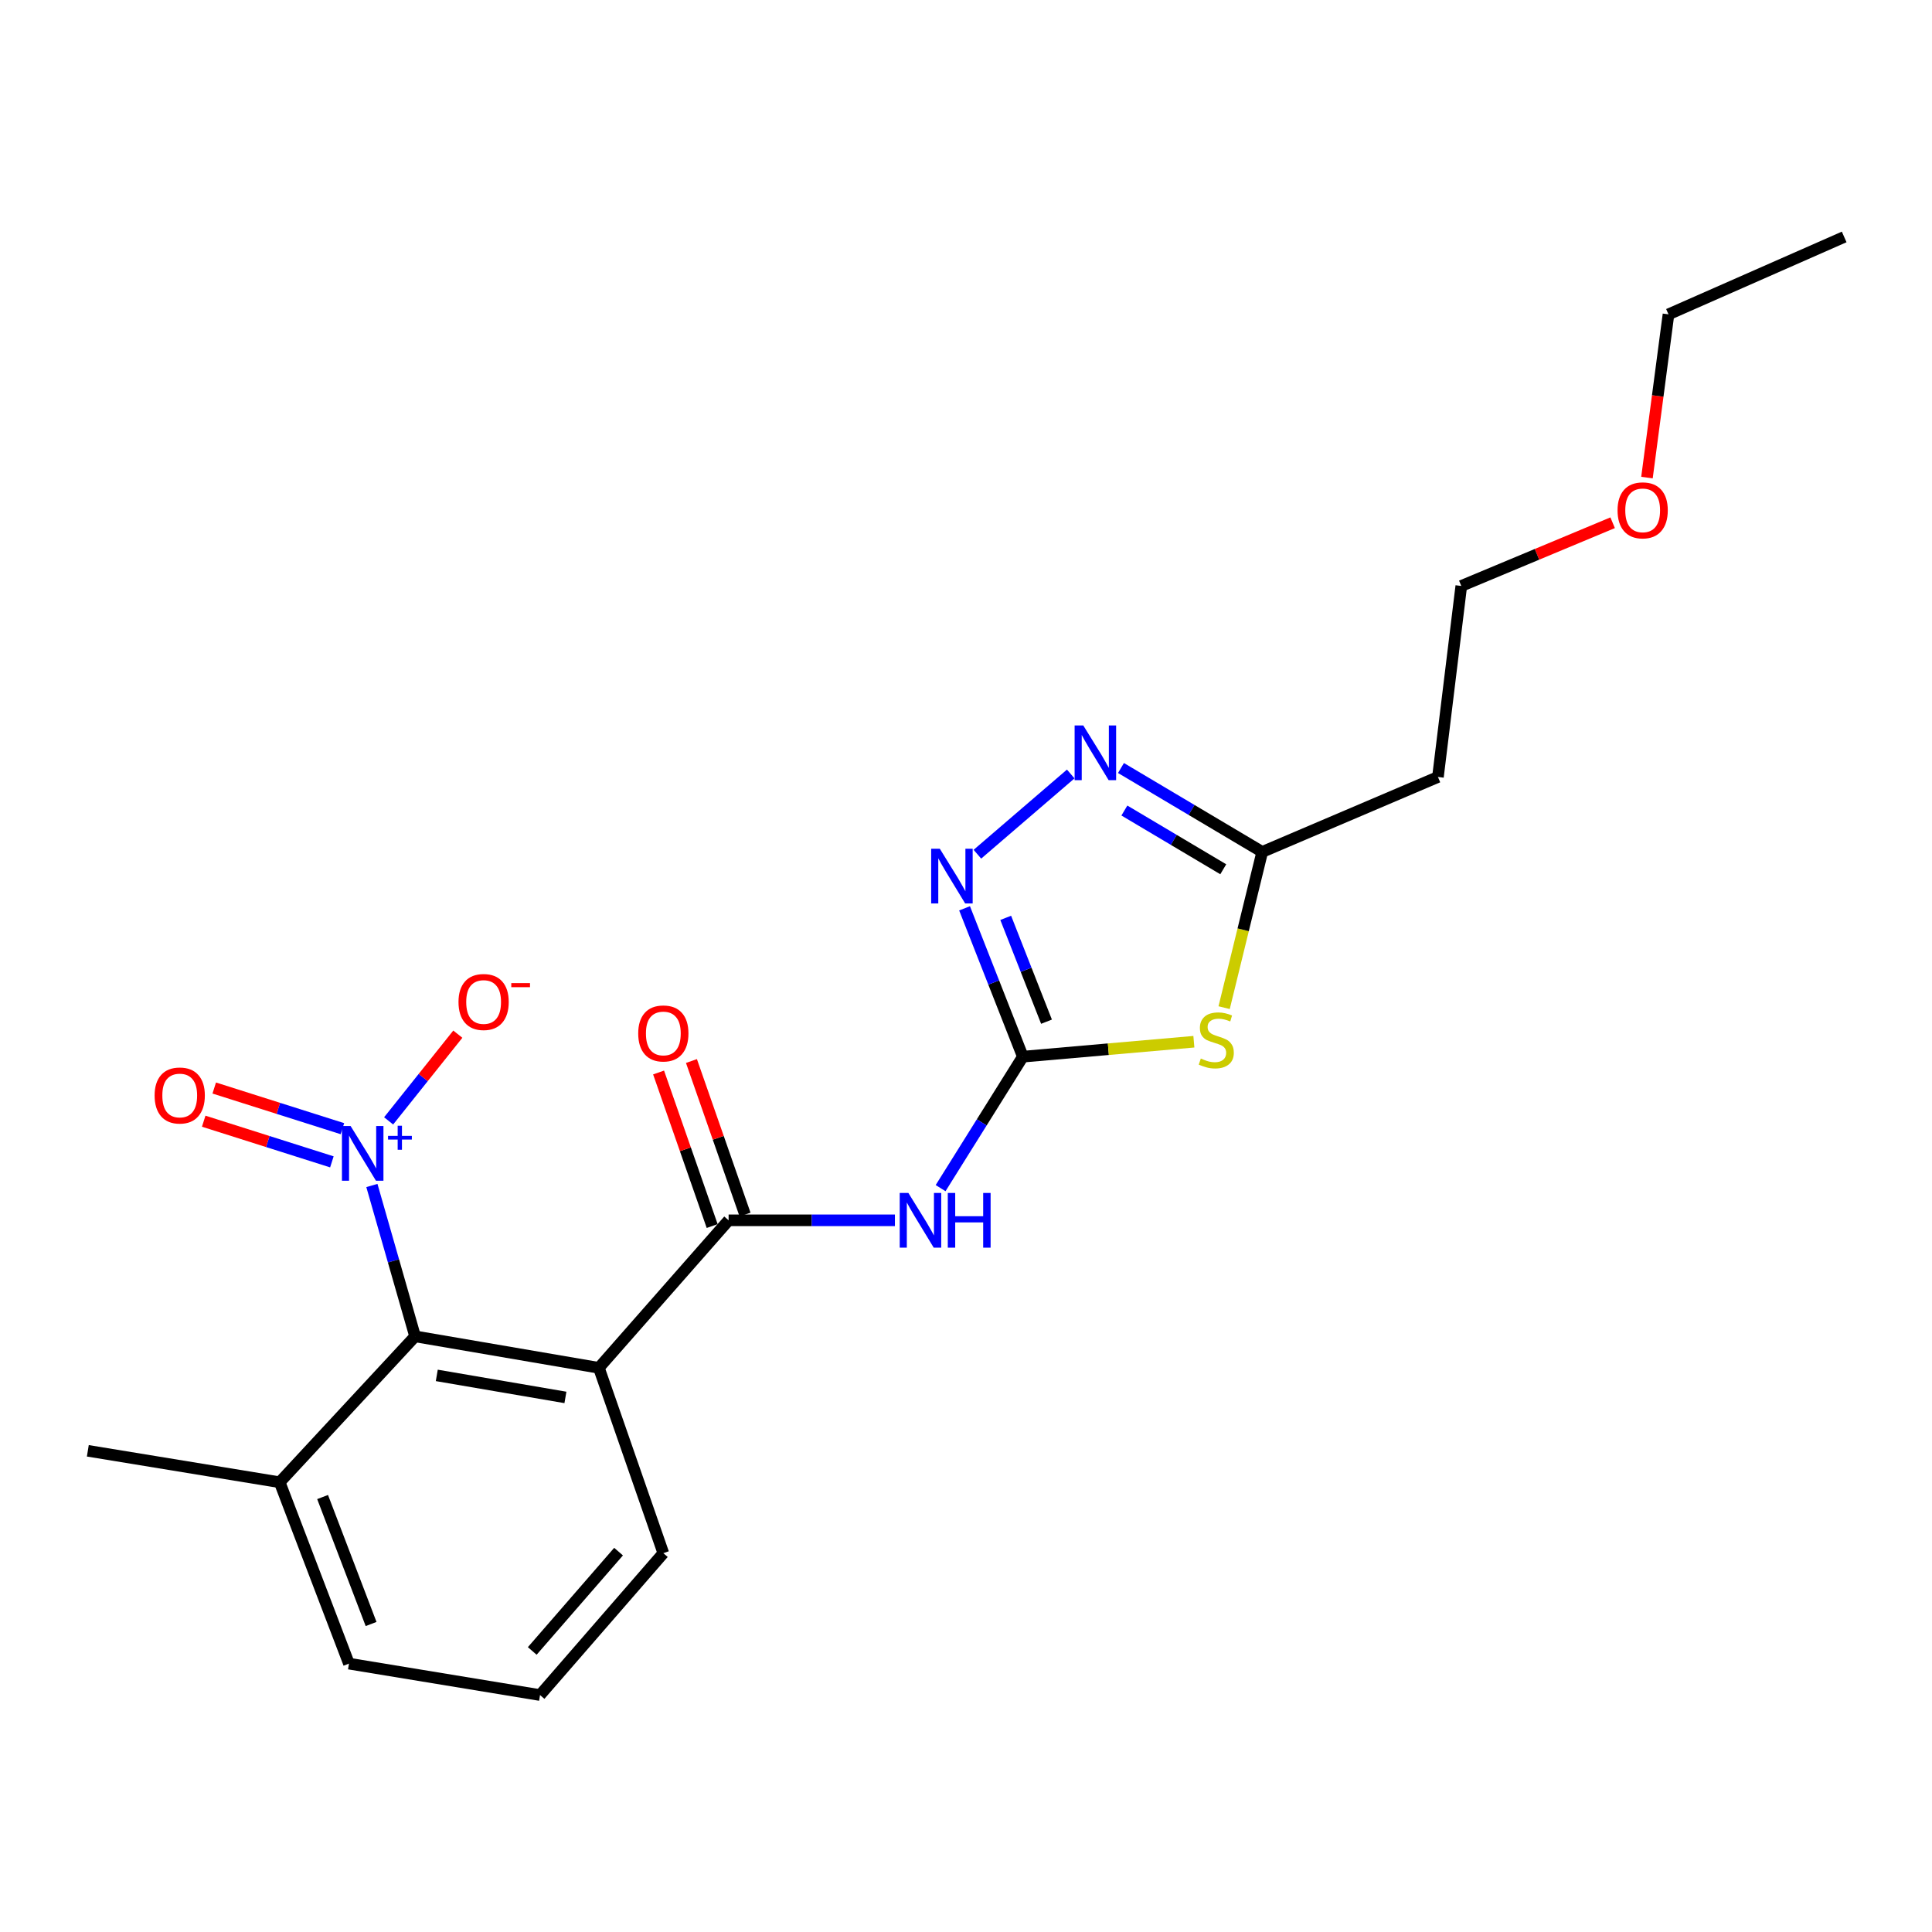 <?xml version='1.0' encoding='iso-8859-1'?>
<svg version='1.1' baseProfile='full'
              xmlns='http://www.w3.org/2000/svg'
                      xmlns:rdkit='http://www.rdkit.org/xml'
                      xmlns:xlink='http://www.w3.org/1999/xlink'
                  xml:space='preserve'
width='1000px' height='1000px' viewBox='0 0 1000 1000'>
<!-- END OF HEADER -->
<rect style='opacity:1.0;fill:#FFFFFF;stroke:none' width='1000' height='1000' x='0' y='0'> </rect>
<path class='bond-2' d='M 529.422,546.931 L 573.685,543.063' style='fill:none;fill-rule:evenodd;stroke:#000000;stroke-width:6px;stroke-linecap:butt;stroke-linejoin:miter;stroke-opacity:1' />
<path class='bond-2' d='M 573.685,543.063 L 617.949,539.195' style='fill:none;fill-rule:evenodd;stroke:#CCCC00;stroke-width:6px;stroke-linecap:butt;stroke-linejoin:miter;stroke-opacity:1' />
<path class='bond-4' d='M 529.422,546.931 L 508.139,580.953' style='fill:none;fill-rule:evenodd;stroke:#000000;stroke-width:6px;stroke-linecap:butt;stroke-linejoin:miter;stroke-opacity:1' />
<path class='bond-4' d='M 508.139,580.953 L 486.855,614.976' style='fill:none;fill-rule:evenodd;stroke:#0000FF;stroke-width:6px;stroke-linecap:butt;stroke-linejoin:miter;stroke-opacity:1' />
<path class='bond-5' d='M 529.422,546.931 L 514.341,508.54' style='fill:none;fill-rule:evenodd;stroke:#000000;stroke-width:6px;stroke-linecap:butt;stroke-linejoin:miter;stroke-opacity:1' />
<path class='bond-5' d='M 514.341,508.54 L 499.26,470.149' style='fill:none;fill-rule:evenodd;stroke:#0000FF;stroke-width:6px;stroke-linecap:butt;stroke-linejoin:miter;stroke-opacity:1' />
<path class='bond-5' d='M 541.67,528.825 L 531.113,501.952' style='fill:none;fill-rule:evenodd;stroke:#000000;stroke-width:6px;stroke-linecap:butt;stroke-linejoin:miter;stroke-opacity:1' />
<path class='bond-5' d='M 531.113,501.952 L 520.557,475.078' style='fill:none;fill-rule:evenodd;stroke:#0000FF;stroke-width:6px;stroke-linecap:butt;stroke-linejoin:miter;stroke-opacity:1' />
<path class='bond-0' d='M 192.489,613.609 L 203.669,652.654' style='fill:none;fill-rule:evenodd;stroke:#0000FF;stroke-width:6px;stroke-linecap:butt;stroke-linejoin:miter;stroke-opacity:1' />
<path class='bond-0' d='M 203.669,652.654 L 214.849,691.699' style='fill:none;fill-rule:evenodd;stroke:#000000;stroke-width:6px;stroke-linecap:butt;stroke-linejoin:miter;stroke-opacity:1' />
<path class='bond-9' d='M 201.149,580.168 L 219.058,557.725' style='fill:none;fill-rule:evenodd;stroke:#0000FF;stroke-width:6px;stroke-linecap:butt;stroke-linejoin:miter;stroke-opacity:1' />
<path class='bond-9' d='M 219.058,557.725 L 236.967,535.281' style='fill:none;fill-rule:evenodd;stroke:#FF0000;stroke-width:6px;stroke-linecap:butt;stroke-linejoin:miter;stroke-opacity:1' />
<path class='bond-10' d='M 177.23,584.203 L 144.059,573.68' style='fill:none;fill-rule:evenodd;stroke:#0000FF;stroke-width:6px;stroke-linecap:butt;stroke-linejoin:miter;stroke-opacity:1' />
<path class='bond-10' d='M 144.059,573.68 L 110.888,563.157' style='fill:none;fill-rule:evenodd;stroke:#FF0000;stroke-width:6px;stroke-linecap:butt;stroke-linejoin:miter;stroke-opacity:1' />
<path class='bond-10' d='M 171.781,601.379 L 138.61,590.856' style='fill:none;fill-rule:evenodd;stroke:#0000FF;stroke-width:6px;stroke-linecap:butt;stroke-linejoin:miter;stroke-opacity:1' />
<path class='bond-10' d='M 138.61,590.856 L 105.439,580.333' style='fill:none;fill-rule:evenodd;stroke:#FF0000;stroke-width:6px;stroke-linecap:butt;stroke-linejoin:miter;stroke-opacity:1' />
<path class='bond-1' d='M 377.126,631.633 L 420.169,631.633' style='fill:none;fill-rule:evenodd;stroke:#000000;stroke-width:6px;stroke-linecap:butt;stroke-linejoin:miter;stroke-opacity:1' />
<path class='bond-1' d='M 420.169,631.633 L 463.212,631.633' style='fill:none;fill-rule:evenodd;stroke:#0000FF;stroke-width:6px;stroke-linecap:butt;stroke-linejoin:miter;stroke-opacity:1' />
<path class='bond-3' d='M 377.126,631.633 L 309.973,707.987' style='fill:none;fill-rule:evenodd;stroke:#000000;stroke-width:6px;stroke-linecap:butt;stroke-linejoin:miter;stroke-opacity:1' />
<path class='bond-11' d='M 385.633,628.665 L 371.762,588.923' style='fill:none;fill-rule:evenodd;stroke:#000000;stroke-width:6px;stroke-linecap:butt;stroke-linejoin:miter;stroke-opacity:1' />
<path class='bond-11' d='M 371.762,588.923 L 357.892,549.182' style='fill:none;fill-rule:evenodd;stroke:#FF0000;stroke-width:6px;stroke-linecap:butt;stroke-linejoin:miter;stroke-opacity:1' />
<path class='bond-11' d='M 368.619,634.602 L 354.749,594.861' style='fill:none;fill-rule:evenodd;stroke:#000000;stroke-width:6px;stroke-linecap:butt;stroke-linejoin:miter;stroke-opacity:1' />
<path class='bond-11' d='M 354.749,594.861 L 340.879,555.12' style='fill:none;fill-rule:evenodd;stroke:#FF0000;stroke-width:6px;stroke-linecap:butt;stroke-linejoin:miter;stroke-opacity:1' />
<path class='bond-8' d='M 633.608,521.559 L 643.467,481.257' style='fill:none;fill-rule:evenodd;stroke:#CCCC00;stroke-width:6px;stroke-linecap:butt;stroke-linejoin:miter;stroke-opacity:1' />
<path class='bond-8' d='M 643.467,481.257 L 653.327,440.956' style='fill:none;fill-rule:evenodd;stroke:#000000;stroke-width:6px;stroke-linecap:butt;stroke-linejoin:miter;stroke-opacity:1' />
<path class='bond-6' d='M 309.973,707.987 L 214.849,691.699' style='fill:none;fill-rule:evenodd;stroke:#000000;stroke-width:6px;stroke-linecap:butt;stroke-linejoin:miter;stroke-opacity:1' />
<path class='bond-6' d='M 292.663,723.305 L 226.077,711.903' style='fill:none;fill-rule:evenodd;stroke:#000000;stroke-width:6px;stroke-linecap:butt;stroke-linejoin:miter;stroke-opacity:1' />
<path class='bond-14' d='M 309.973,707.987 L 343.339,803.921' style='fill:none;fill-rule:evenodd;stroke:#000000;stroke-width:6px;stroke-linecap:butt;stroke-linejoin:miter;stroke-opacity:1' />
<path class='bond-7' d='M 505.9,442.142 L 554.21,400.613' style='fill:none;fill-rule:evenodd;stroke:#0000FF;stroke-width:6px;stroke-linecap:butt;stroke-linejoin:miter;stroke-opacity:1' />
<path class='bond-13' d='M 214.849,691.699 L 144.763,767.211' style='fill:none;fill-rule:evenodd;stroke:#000000;stroke-width:6px;stroke-linecap:butt;stroke-linejoin:miter;stroke-opacity:1' />
<path class='bond-22' d='M 580.214,397.522 L 616.771,419.239' style='fill:none;fill-rule:evenodd;stroke:#0000FF;stroke-width:6px;stroke-linecap:butt;stroke-linejoin:miter;stroke-opacity:1' />
<path class='bond-22' d='M 616.771,419.239 L 653.327,440.956' style='fill:none;fill-rule:evenodd;stroke:#000000;stroke-width:6px;stroke-linecap:butt;stroke-linejoin:miter;stroke-opacity:1' />
<path class='bond-22' d='M 581.978,419.529 L 607.567,434.731' style='fill:none;fill-rule:evenodd;stroke:#0000FF;stroke-width:6px;stroke-linecap:butt;stroke-linejoin:miter;stroke-opacity:1' />
<path class='bond-22' d='M 607.567,434.731 L 633.157,449.933' style='fill:none;fill-rule:evenodd;stroke:#000000;stroke-width:6px;stroke-linecap:butt;stroke-linejoin:miter;stroke-opacity:1' />
<path class='bond-12' d='M 653.327,440.956 L 744.276,402.163' style='fill:none;fill-rule:evenodd;stroke:#000000;stroke-width:6px;stroke-linecap:butt;stroke-linejoin:miter;stroke-opacity:1' />
<path class='bond-17' d='M 744.276,402.163 L 756.359,303.286' style='fill:none;fill-rule:evenodd;stroke:#000000;stroke-width:6px;stroke-linecap:butt;stroke-linejoin:miter;stroke-opacity:1' />
<path class='bond-19' d='M 144.763,767.211 L 45.455,750.934' style='fill:none;fill-rule:evenodd;stroke:#000000;stroke-width:6px;stroke-linecap:butt;stroke-linejoin:miter;stroke-opacity:1' />
<path class='bond-23' d='M 144.763,767.211 L 180.622,861.094' style='fill:none;fill-rule:evenodd;stroke:#000000;stroke-width:6px;stroke-linecap:butt;stroke-linejoin:miter;stroke-opacity:1' />
<path class='bond-23' d='M 166.975,774.864 L 192.077,840.582' style='fill:none;fill-rule:evenodd;stroke:#000000;stroke-width:6px;stroke-linecap:butt;stroke-linejoin:miter;stroke-opacity:1' />
<path class='bond-15' d='M 343.339,803.921 L 279.52,877.361' style='fill:none;fill-rule:evenodd;stroke:#000000;stroke-width:6px;stroke-linecap:butt;stroke-linejoin:miter;stroke-opacity:1' />
<path class='bond-15' d='M 320.165,803.118 L 275.491,854.526' style='fill:none;fill-rule:evenodd;stroke:#000000;stroke-width:6px;stroke-linecap:butt;stroke-linejoin:miter;stroke-opacity:1' />
<path class='bond-18' d='M 279.52,877.361 L 180.622,861.094' style='fill:none;fill-rule:evenodd;stroke:#000000;stroke-width:6px;stroke-linecap:butt;stroke-linejoin:miter;stroke-opacity:1' />
<path class='bond-16' d='M 834.698,270.565 L 795.529,286.925' style='fill:none;fill-rule:evenodd;stroke:#FF0000;stroke-width:6px;stroke-linecap:butt;stroke-linejoin:miter;stroke-opacity:1' />
<path class='bond-16' d='M 795.529,286.925 L 756.359,303.286' style='fill:none;fill-rule:evenodd;stroke:#000000;stroke-width:6px;stroke-linecap:butt;stroke-linejoin:miter;stroke-opacity:1' />
<path class='bond-20' d='M 852.467,247.197 L 858.037,204.949' style='fill:none;fill-rule:evenodd;stroke:#FF0000;stroke-width:6px;stroke-linecap:butt;stroke-linejoin:miter;stroke-opacity:1' />
<path class='bond-20' d='M 858.037,204.949 L 863.606,162.702' style='fill:none;fill-rule:evenodd;stroke:#000000;stroke-width:6px;stroke-linecap:butt;stroke-linejoin:miter;stroke-opacity:1' />
<path class='bond-21' d='M 863.606,162.702 L 954.545,122.639' style='fill:none;fill-rule:evenodd;stroke:#000000;stroke-width:6px;stroke-linecap:butt;stroke-linejoin:miter;stroke-opacity:1' />
<path  class='atom-1' d='M 181.47 582.826
L 190.75 597.826
Q 191.67 599.306, 193.15 601.986
Q 194.63 604.666, 194.71 604.826
L 194.71 582.826
L 198.47 582.826
L 198.47 611.146
L 194.59 611.146
L 184.63 594.746
Q 183.47 592.826, 182.23 590.626
Q 181.03 588.426, 180.67 587.746
L 180.67 611.146
L 176.99 611.146
L 176.99 582.826
L 181.47 582.826
' fill='#0000FF'/>
<path  class='atom-1' d='M 200.846 587.931
L 205.835 587.931
L 205.835 582.677
L 208.053 582.677
L 208.053 587.931
L 213.174 587.931
L 213.174 589.831
L 208.053 589.831
L 208.053 595.111
L 205.835 595.111
L 205.835 589.831
L 200.846 589.831
L 200.846 587.931
' fill='#0000FF'/>
<path  class='atom-3' d='M 621.541 547.902
Q 621.861 548.022, 623.181 548.582
Q 624.501 549.142, 625.941 549.502
Q 627.421 549.822, 628.861 549.822
Q 631.541 549.822, 633.101 548.542
Q 634.661 547.222, 634.661 544.942
Q 634.661 543.382, 633.861 542.422
Q 633.101 541.462, 631.901 540.942
Q 630.701 540.422, 628.701 539.822
Q 626.181 539.062, 624.661 538.342
Q 623.181 537.622, 622.101 536.102
Q 621.061 534.582, 621.061 532.022
Q 621.061 528.462, 623.461 526.262
Q 625.901 524.062, 630.701 524.062
Q 633.981 524.062, 637.701 525.622
L 636.781 528.702
Q 633.381 527.302, 630.821 527.302
Q 628.061 527.302, 626.541 528.462
Q 625.021 529.582, 625.061 531.542
Q 625.061 533.062, 625.821 533.982
Q 626.621 534.902, 627.741 535.422
Q 628.901 535.942, 630.821 536.542
Q 633.381 537.342, 634.901 538.142
Q 636.421 538.942, 637.501 540.582
Q 638.621 542.182, 638.621 544.942
Q 638.621 548.862, 635.981 550.982
Q 633.381 553.062, 629.021 553.062
Q 626.501 553.062, 624.581 552.502
Q 622.701 551.982, 620.461 551.062
L 621.541 547.902
' fill='#CCCC00'/>
<path  class='atom-5' d='M 470.174 617.473
L 479.454 632.473
Q 480.374 633.953, 481.854 636.633
Q 483.334 639.313, 483.414 639.473
L 483.414 617.473
L 487.174 617.473
L 487.174 645.793
L 483.294 645.793
L 473.334 629.393
Q 472.174 627.473, 470.934 625.273
Q 469.734 623.073, 469.374 622.393
L 469.374 645.793
L 465.694 645.793
L 465.694 617.473
L 470.174 617.473
' fill='#0000FF'/>
<path  class='atom-5' d='M 490.574 617.473
L 494.414 617.473
L 494.414 629.513
L 508.894 629.513
L 508.894 617.473
L 512.734 617.473
L 512.734 645.793
L 508.894 645.793
L 508.894 632.713
L 494.414 632.713
L 494.414 645.793
L 490.574 645.793
L 490.574 617.473
' fill='#0000FF'/>
<path  class='atom-6' d='M 486.452 439.319
L 495.732 454.319
Q 496.652 455.799, 498.132 458.479
Q 499.612 461.159, 499.692 461.319
L 499.692 439.319
L 503.452 439.319
L 503.452 467.639
L 499.572 467.639
L 489.612 451.239
Q 488.452 449.319, 487.212 447.119
Q 486.012 444.919, 485.652 444.239
L 485.652 467.639
L 481.972 467.639
L 481.972 439.319
L 486.452 439.319
' fill='#0000FF'/>
<path  class='atom-8' d='M 560.703 375.49
L 569.983 390.49
Q 570.903 391.97, 572.383 394.65
Q 573.863 397.33, 573.943 397.49
L 573.943 375.49
L 577.703 375.49
L 577.703 403.81
L 573.823 403.81
L 563.863 387.41
Q 562.703 385.49, 561.463 383.29
Q 560.263 381.09, 559.903 380.41
L 559.903 403.81
L 556.223 403.81
L 556.223 375.49
L 560.703 375.49
' fill='#0000FF'/>
<path  class='atom-10' d='M 237.318 518.63
Q 237.318 511.83, 240.678 508.03
Q 244.038 504.23, 250.318 504.23
Q 256.598 504.23, 259.958 508.03
Q 263.318 511.83, 263.318 518.63
Q 263.318 525.51, 259.918 529.43
Q 256.518 533.31, 250.318 533.31
Q 244.078 533.31, 240.678 529.43
Q 237.318 525.55, 237.318 518.63
M 250.318 530.11
Q 254.638 530.11, 256.958 527.23
Q 259.318 524.31, 259.318 518.63
Q 259.318 513.07, 256.958 510.27
Q 254.638 507.43, 250.318 507.43
Q 245.998 507.43, 243.638 510.23
Q 241.318 513.03, 241.318 518.63
Q 241.318 524.35, 243.638 527.23
Q 245.998 530.11, 250.318 530.11
' fill='#FF0000'/>
<path  class='atom-10' d='M 264.638 508.853
L 274.327 508.853
L 274.327 510.965
L 264.638 510.965
L 264.638 508.853
' fill='#FF0000'/>
<path  class='atom-11' d='M 80.026 567.023
Q 80.026 560.223, 83.386 556.423
Q 86.746 552.623, 93.026 552.623
Q 99.306 552.623, 102.666 556.423
Q 106.026 560.223, 106.026 567.023
Q 106.026 573.903, 102.626 577.823
Q 99.226 581.703, 93.026 581.703
Q 86.786 581.703, 83.386 577.823
Q 80.026 573.943, 80.026 567.023
M 93.026 578.503
Q 97.346 578.503, 99.666 575.623
Q 102.026 572.703, 102.026 567.023
Q 102.026 561.463, 99.666 558.663
Q 97.346 555.823, 93.026 555.823
Q 88.706 555.823, 86.346 558.623
Q 84.026 561.423, 84.026 567.023
Q 84.026 572.743, 86.346 575.623
Q 88.706 578.503, 93.026 578.503
' fill='#FF0000'/>
<path  class='atom-12' d='M 330.339 534.908
Q 330.339 528.108, 333.699 524.308
Q 337.059 520.508, 343.339 520.508
Q 349.619 520.508, 352.979 524.308
Q 356.339 528.108, 356.339 534.908
Q 356.339 541.788, 352.939 545.708
Q 349.539 549.588, 343.339 549.588
Q 337.099 549.588, 333.699 545.708
Q 330.339 541.828, 330.339 534.908
M 343.339 546.388
Q 347.659 546.388, 349.979 543.508
Q 352.339 540.588, 352.339 534.908
Q 352.339 529.348, 349.979 526.548
Q 347.659 523.708, 343.339 523.708
Q 339.019 523.708, 336.659 526.508
Q 334.339 529.308, 334.339 534.908
Q 334.339 540.628, 336.659 543.508
Q 339.019 546.388, 343.339 546.388
' fill='#FF0000'/>
<path  class='atom-17' d='M 837.242 264.153
Q 837.242 257.353, 840.602 253.553
Q 843.962 249.753, 850.242 249.753
Q 856.522 249.753, 859.882 253.553
Q 863.242 257.353, 863.242 264.153
Q 863.242 271.033, 859.842 274.953
Q 856.442 278.833, 850.242 278.833
Q 844.002 278.833, 840.602 274.953
Q 837.242 271.073, 837.242 264.153
M 850.242 275.633
Q 854.562 275.633, 856.882 272.753
Q 859.242 269.833, 859.242 264.153
Q 859.242 258.593, 856.882 255.793
Q 854.562 252.953, 850.242 252.953
Q 845.922 252.953, 843.562 255.753
Q 841.242 258.553, 841.242 264.153
Q 841.242 269.873, 843.562 272.753
Q 845.922 275.633, 850.242 275.633
' fill='#FF0000'/>
</svg>
